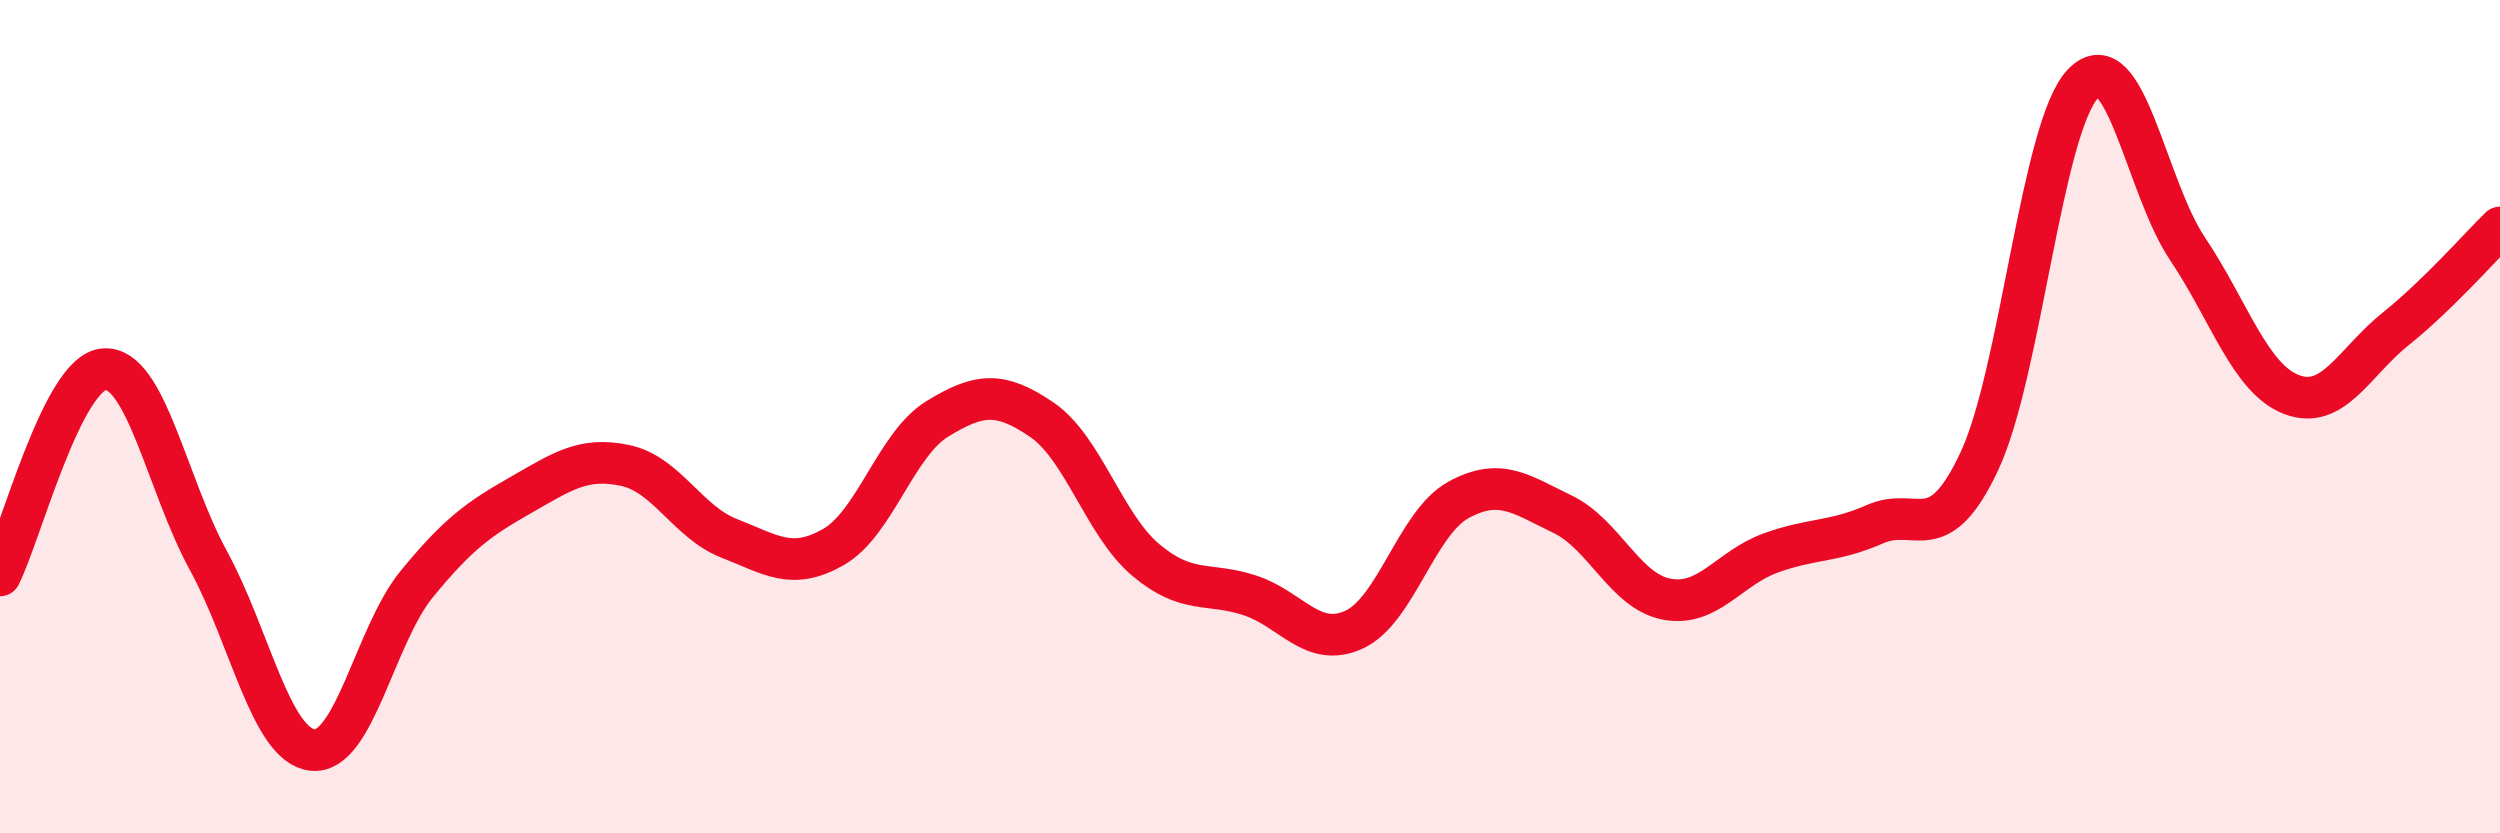
    <svg width="60" height="20" viewBox="0 0 60 20" xmlns="http://www.w3.org/2000/svg">
      <path
        d="M 0,13.81 C 0.5,12.82 1.5,8.93 2.5,8.86 C 3.5,8.79 4,11.62 5,13.45 C 6,15.28 6.5,17.89 7.5,18 C 8.5,18.11 9,15.24 10,14.02 C 11,12.8 11.5,12.45 12.5,11.88 C 13.5,11.31 14,10.96 15,11.17 C 16,11.38 16.5,12.53 17.5,12.92 C 18.5,13.31 19,13.7 20,13.13 C 21,12.56 21.5,10.66 22.5,10.05 C 23.5,9.44 24,9.39 25,10.07 C 26,10.75 26.5,12.6 27.5,13.44 C 28.5,14.28 29,13.96 30,14.29 C 31,14.62 31.5,15.57 32.5,15.11 C 33.5,14.65 34,12.55 35,12 C 36,11.45 36.5,11.86 37.5,12.34 C 38.5,12.82 39,14.19 40,14.38 C 41,14.57 41.5,13.63 42.5,13.27 C 43.5,12.91 44,13.02 45,12.58 C 46,12.14 46.5,13.2 47.5,11.08 C 48.5,8.96 49,3.02 50,2 C 51,0.98 51.5,4.48 52.5,5.97 C 53.5,7.46 54,9.09 55,9.47 C 56,9.85 56.5,8.69 57.5,7.89 C 58.5,7.09 59.5,5.95 60,5.46L60 20L0 20Z"
        fill="#EB0A25"
        opacity="0.1"
        stroke-linecap="round"
        stroke-linejoin="round"
      />
      <path
        d="M 0,13.81 C 0.5,12.82 1.5,8.93 2.5,8.86 C 3.5,8.79 4,11.62 5,13.45 C 6,15.28 6.5,17.89 7.5,18 C 8.5,18.11 9,15.24 10,14.02 C 11,12.8 11.5,12.45 12.5,11.88 C 13.5,11.31 14,10.96 15,11.17 C 16,11.38 16.5,12.53 17.5,12.92 C 18.5,13.31 19,13.7 20,13.13 C 21,12.56 21.5,10.66 22.5,10.05 C 23.5,9.44 24,9.39 25,10.07 C 26,10.75 26.5,12.6 27.5,13.44 C 28.5,14.28 29,13.96 30,14.29 C 31,14.62 31.5,15.57 32.5,15.11 C 33.5,14.65 34,12.55 35,12 C 36,11.45 36.5,11.86 37.5,12.34 C 38.5,12.82 39,14.19 40,14.38 C 41,14.57 41.5,13.63 42.5,13.27 C 43.5,12.91 44,13.02 45,12.58 C 46,12.14 46.5,13.2 47.5,11.08 C 48.5,8.96 49,3.02 50,2 C 51,0.98 51.5,4.48 52.5,5.97 C 53.5,7.46 54,9.09 55,9.47 C 56,9.85 56.5,8.69 57.5,7.89 C 58.5,7.09 59.5,5.95 60,5.46"
        stroke="#EB0A25"
        stroke-width="1"
        fill="none"
        stroke-linecap="round"
        stroke-linejoin="round"
      />
    </svg>
  